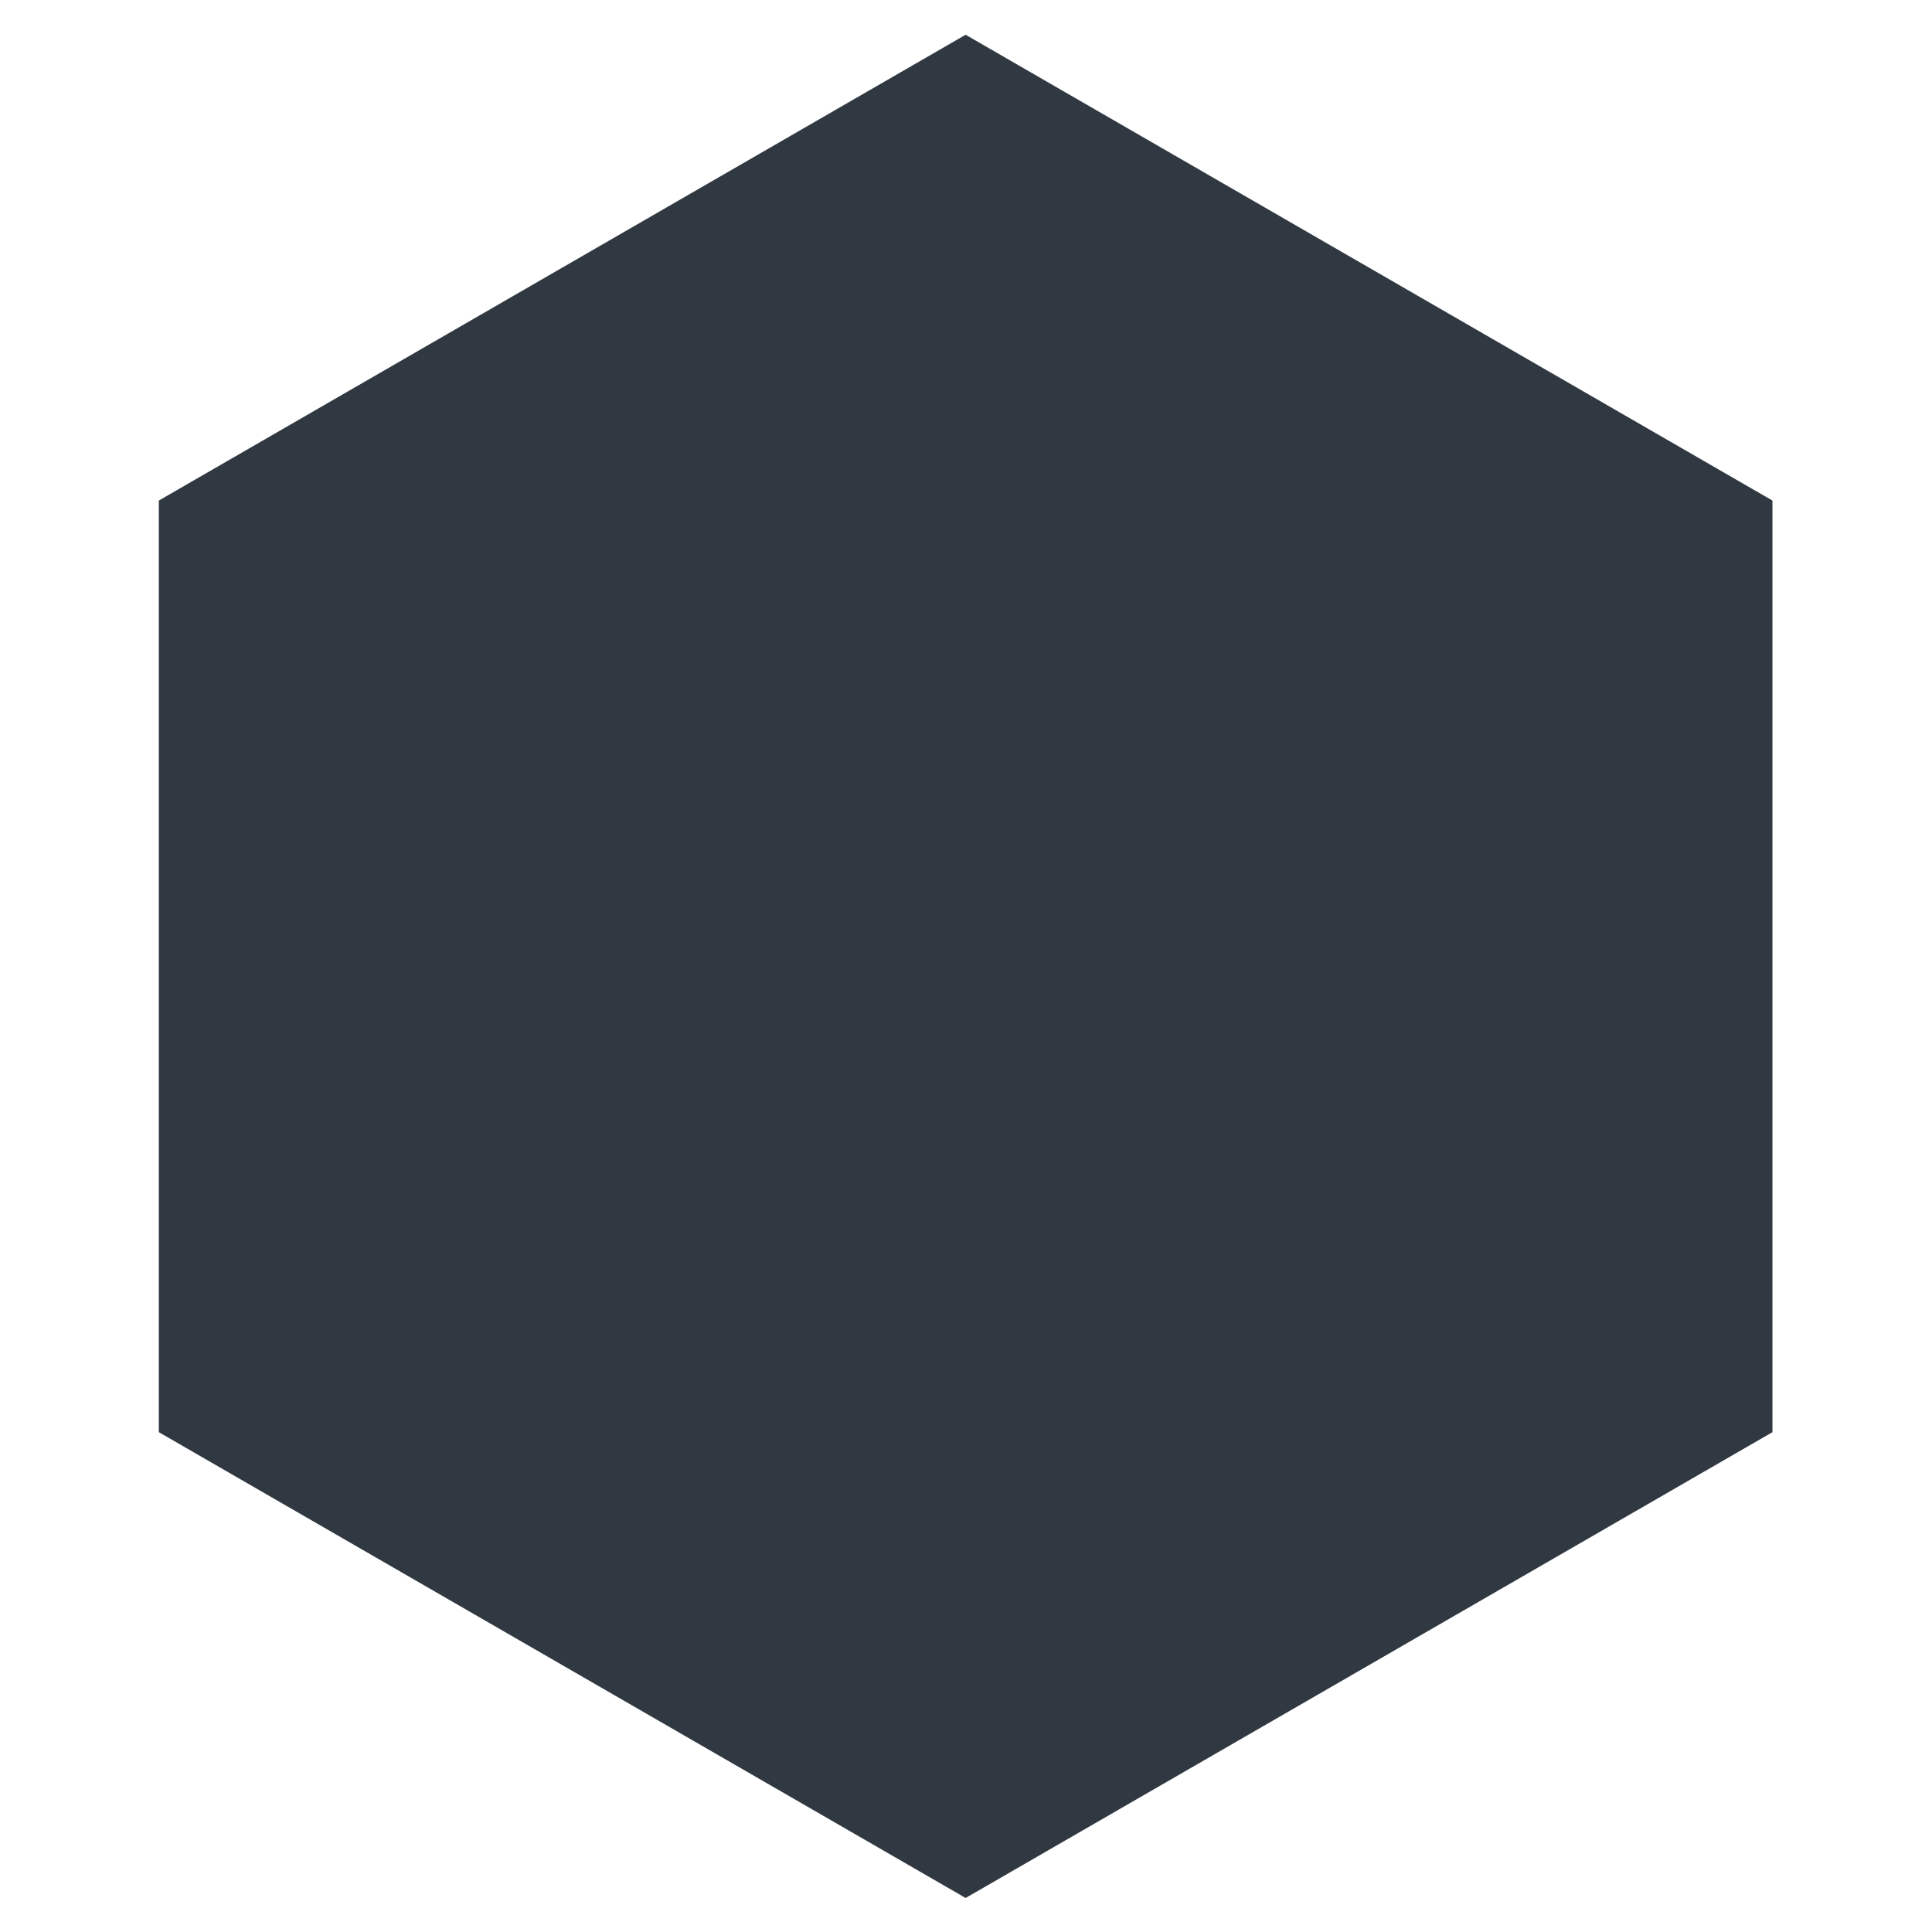<?xml version="1.0" encoding="UTF-8"?> <svg xmlns="http://www.w3.org/2000/svg" xmlns:xlink="http://www.w3.org/1999/xlink" xmlns:xodm="http://www.corel.com/coreldraw/odm/2003" xml:space="preserve" width="210mm" height="210mm" version="1.1" style="shape-rendering:geometricPrecision; text-rendering:geometricPrecision; image-rendering:optimizeQuality; fill-rule:evenodd; clip-rule:evenodd" viewBox="0 0 21000 21000"> <defs> <style type="text/css"> .fil0 {fill:#303841} </style> </defs> <g id="Слой_x0020_1">  <polygon class="fil0" points="10496.04,377.7 14880.84,2909.27 19265.63,5440.84 19265.63,10503.96 19265.63,15567.08 14880.84,18098.65 10496.04,20630.22 6111.24,18098.65 1726.45,15567.08 1726.45,10503.96 1726.45,5440.84 6111.24,2909.27 "></polygon> </g> </svg> 